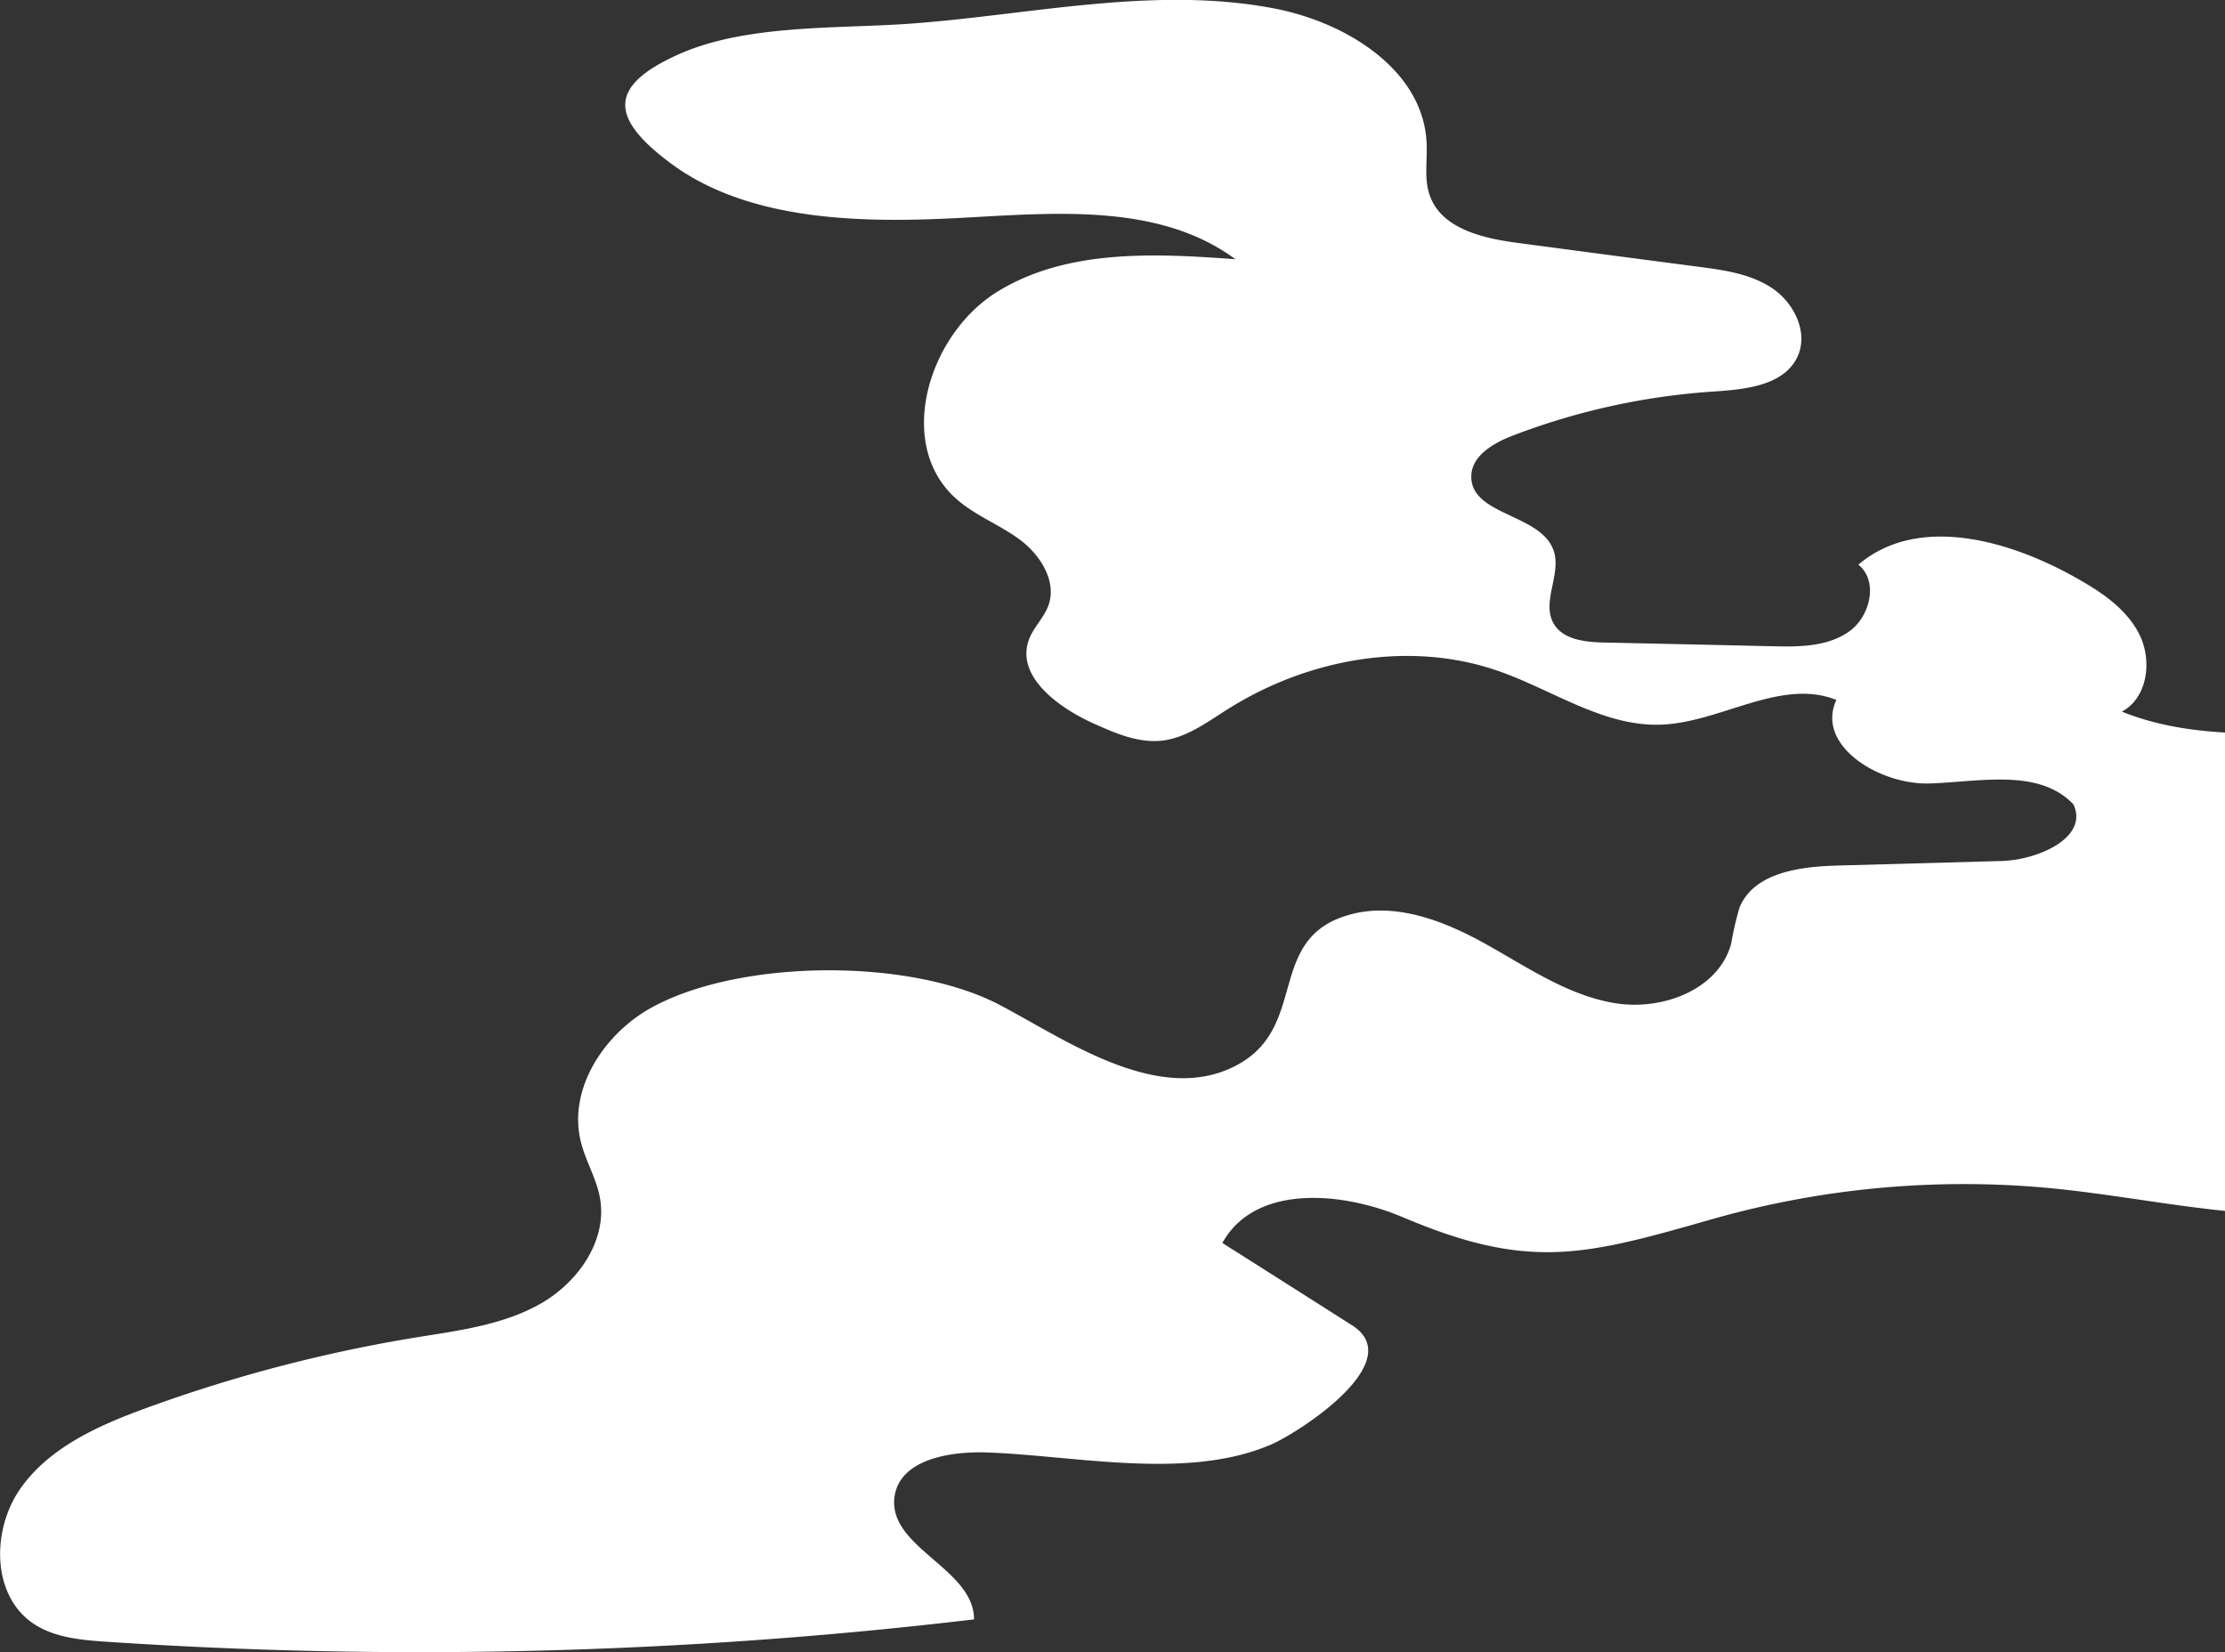 <svg xmlns="http://www.w3.org/2000/svg" width="203.19" height="150.85" viewBox="0 0 203.19 150.85">
  <rect x="0" y="0" width="203.19" height="150.85" fill="#333333" stroke="none"/>
  <defs>
    <style>
      .cls-1 {
        fill: #fff;
        fill-rule: evenodd;
      }
    </style>
  </defs>
  <path id="bg_kumo_r.svg" class="cls-1" d="M1413.21,1934.09c6.54,1.26,13.58,5.6,13.88,12.28,0.08,1.61-.25,3.28.29,4.79,1.07,3.04,4.84,3.91,8.02,4.33q8.265,1.1,16.53,2.18c2.36,0.31,4.81.65,6.78,2s3.25,4.02,2.26,6.19c-1.22,2.65-4.74,3.01-7.65,3.2a62.715,62.715,0,0,0-18.37,4.03c-1.77.68-3.8,1.86-3.78,3.77,0.03,3.54,6.38,3.37,7.52,6.73,0.73,2.12-1.11,4.65-.02,6.62,0.84,1.51,2.88,1.73,4.6,1.77q7.7,0.165,15.38.34c2.4,0.06,4.97.06,6.96-1.3s2.78-4.64.91-6.15c5.37-4.57,13.62-2.3,19.77,1.14,2.33,1.3,4.69,2.84,5.89,5.23s0.75,5.8-1.6,7.05c11.89,4.79,26.3-1.31,37.84,4.28,2.82,1.37,5.58,4.82,3.7,7.34a6.157,6.157,0,0,1-3.07,1.82q-11.85,4.14-23.68,8.3c-2.56.89-7.31,4.49-3.73,7.33,1.41,1.11,3.33,1.21,5.11,1.38a39.534,39.534,0,0,1,13.21,3.7c1.46,0.7,3,1.64,3.44,3.2,0.67,2.37-1.57,4.53-3.75,5.67-10.4,5.43-22.9,1.86-34.55.6a84.051,84.051,0,0,0-32.06,2.76c-11.54,3.3-16.61,4.67-28.09-.2-5.63-2.39-13.55-3.03-16.51,2.34q5.925,3.75,11.83,7.51a0.02,0.02,0,0,1,.02.01c5.18,3.31-4.84,9.79-7.44,10.9-7.63,3.27-17.76,1-25.88.71-3.46-.13-8.06.65-8.48,4.11-0.55,4.59,7.28,6.5,7.27,11.13a430.048,430.048,0,0,1-79.25,2.04c-2.35-.16-4.83-0.38-6.76-1.73-3.75-2.64-3.69-8.62-1.01-12.35s7.13-5.69,11.43-7.26a135.806,135.806,0,0,1,24.66-6.45c3.89-.63,7.92-1.13,11.35-3.08s6.14-5.81,5.41-9.7c-0.32-1.74-1.29-3.3-1.72-5.02-1.26-4.91,2.18-10.06,6.65-12.43,8.13-4.32,23.36-4.39,31.48-.18,5.79,3,14.34,9.18,21.43,5.72,7.08-3.44,2.8-11.7,10.6-13.9,4.19-1.18,8.63.54,12.44,2.66s7.51,4.7,11.81,5.41,9.45-1.2,10.62-5.41a28.258,28.258,0,0,1,.77-3.33c1.3-3.15,5.42-3.72,8.82-3.82l15.1-.42c3.33-.09,7.99-2.14,6.57-5.17-3.16-3.32-8.54-2.06-13.12-1.91s-10.46-3.46-8.53-7.63c-5.1-2.02-10.54,2.06-16.01,2.26-5.26.19-9.89-3.17-14.86-4.9-8.13-2.83-17.44-1.11-24.73,3.5-1.89,1.19-3.77,2.61-5.99,2.86-2.16.24-4.27-.68-6.25-1.57-3.25-1.47-7.13-4.32-5.89-7.67,0.41-1.11,1.35-1.96,1.76-3.07,0.82-2.2-.7-4.62-2.57-6.02s-4.15-2.23-5.89-3.8c-5.53-4.98-2.5-14.99,3.84-18.88s14.3-3.49,21.71-2.95c-6.98-5.15-16.5-4.23-25.16-3.77-8.53.45-19.09,0.41-26.33-4.93-5.76-4.24-5.7-7.14.56-9.97s14.68-2.35,21.4-2.85c10.9-.81,22.22-3.47,33.11-1.37" transform="translate(-1296.81 -1933.31)"/>
</svg>
